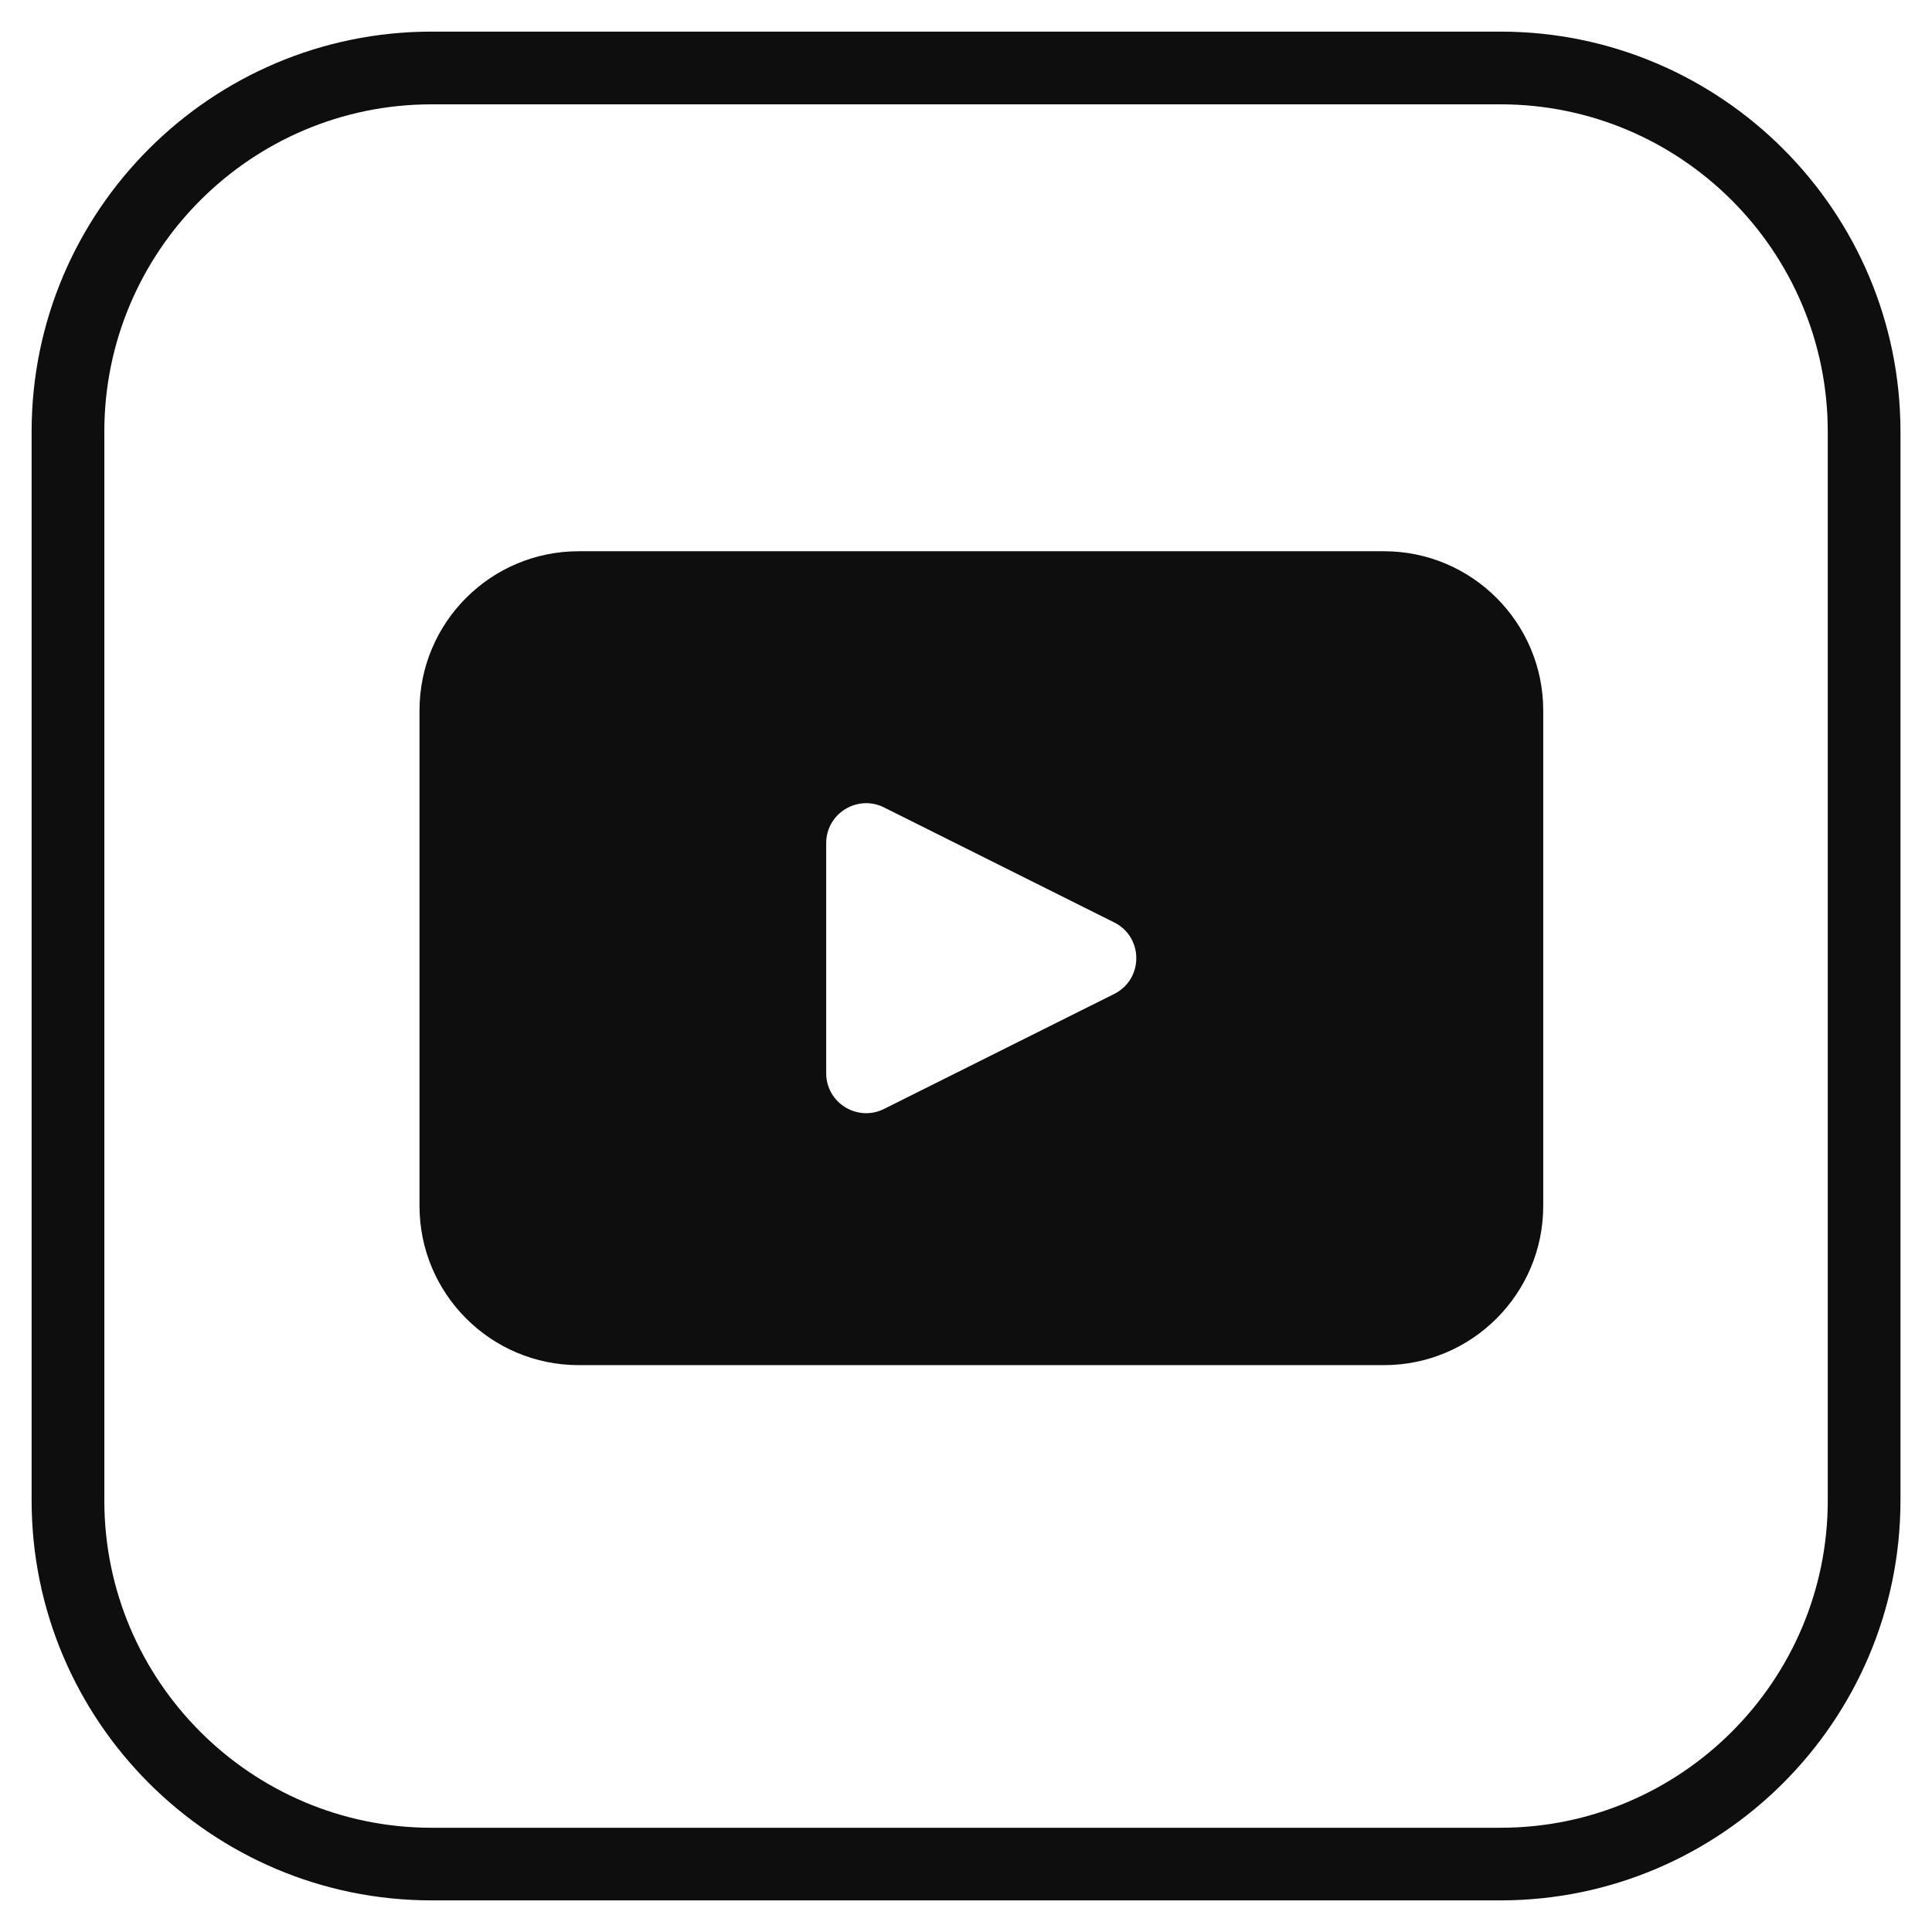 <?xml version="1.0" encoding="utf-8"?>
<!-- Generator: Adobe Illustrator 26.3.1, SVG Export Plug-In . SVG Version: 6.00 Build 0)  -->
<svg version="1.1" xmlns="http://www.w3.org/2000/svg" xmlns:xlink="http://www.w3.org/1999/xlink" x="0px" y="0px"
	 viewBox="0 0 2200 2200" style="enable-background:new 0 0 2200 2200;" xml:space="preserve">
<style type="text/css">
	.st0{fill:#0E0E0F;}
</style>
<g id="background">
</g>
<g id="Objects">
	<g>
		<path class="st0" d="M1576,627.7H659c-100.2,0-181.3,81.2-181.3,181.3v564.2c0,100,81.1,181.3,181.3,181.3H1576
			c100,0,181.3-81.2,181.3-181.3V809C1757.3,709,1676,627.7,1576,627.7z M1268.8,1131.8l-262.2,131c-30.2,15-65.8-6.9-65.8-40.7
			v-262c0-33.8,35.6-55.7,65.8-40.7l262.2,131C1302.3,1067.2,1302.3,1115,1268.8,1131.8z"/>
		<path class="st0" d="M1708.5,2164H491.5C240.3,2164,36,1959.7,36,1708.5V491.5C36,240.3,240.3,36,491.5,36h1217.1
			c251.1,0,455.5,204.3,455.5,455.5v1217.1C2164,1959.7,1959.7,2164,1708.5,2164z M491.5,118.8C286,118.8,118.8,286,118.8,491.5
			v1217.1c0,205.5,167.2,372.7,372.7,372.7h1217.1c205.5,0,372.7-167.2,372.7-372.7V491.5c0-205.5-167.2-372.7-372.7-372.7H491.5z"
			/>
	</g>
</g>
</svg>

